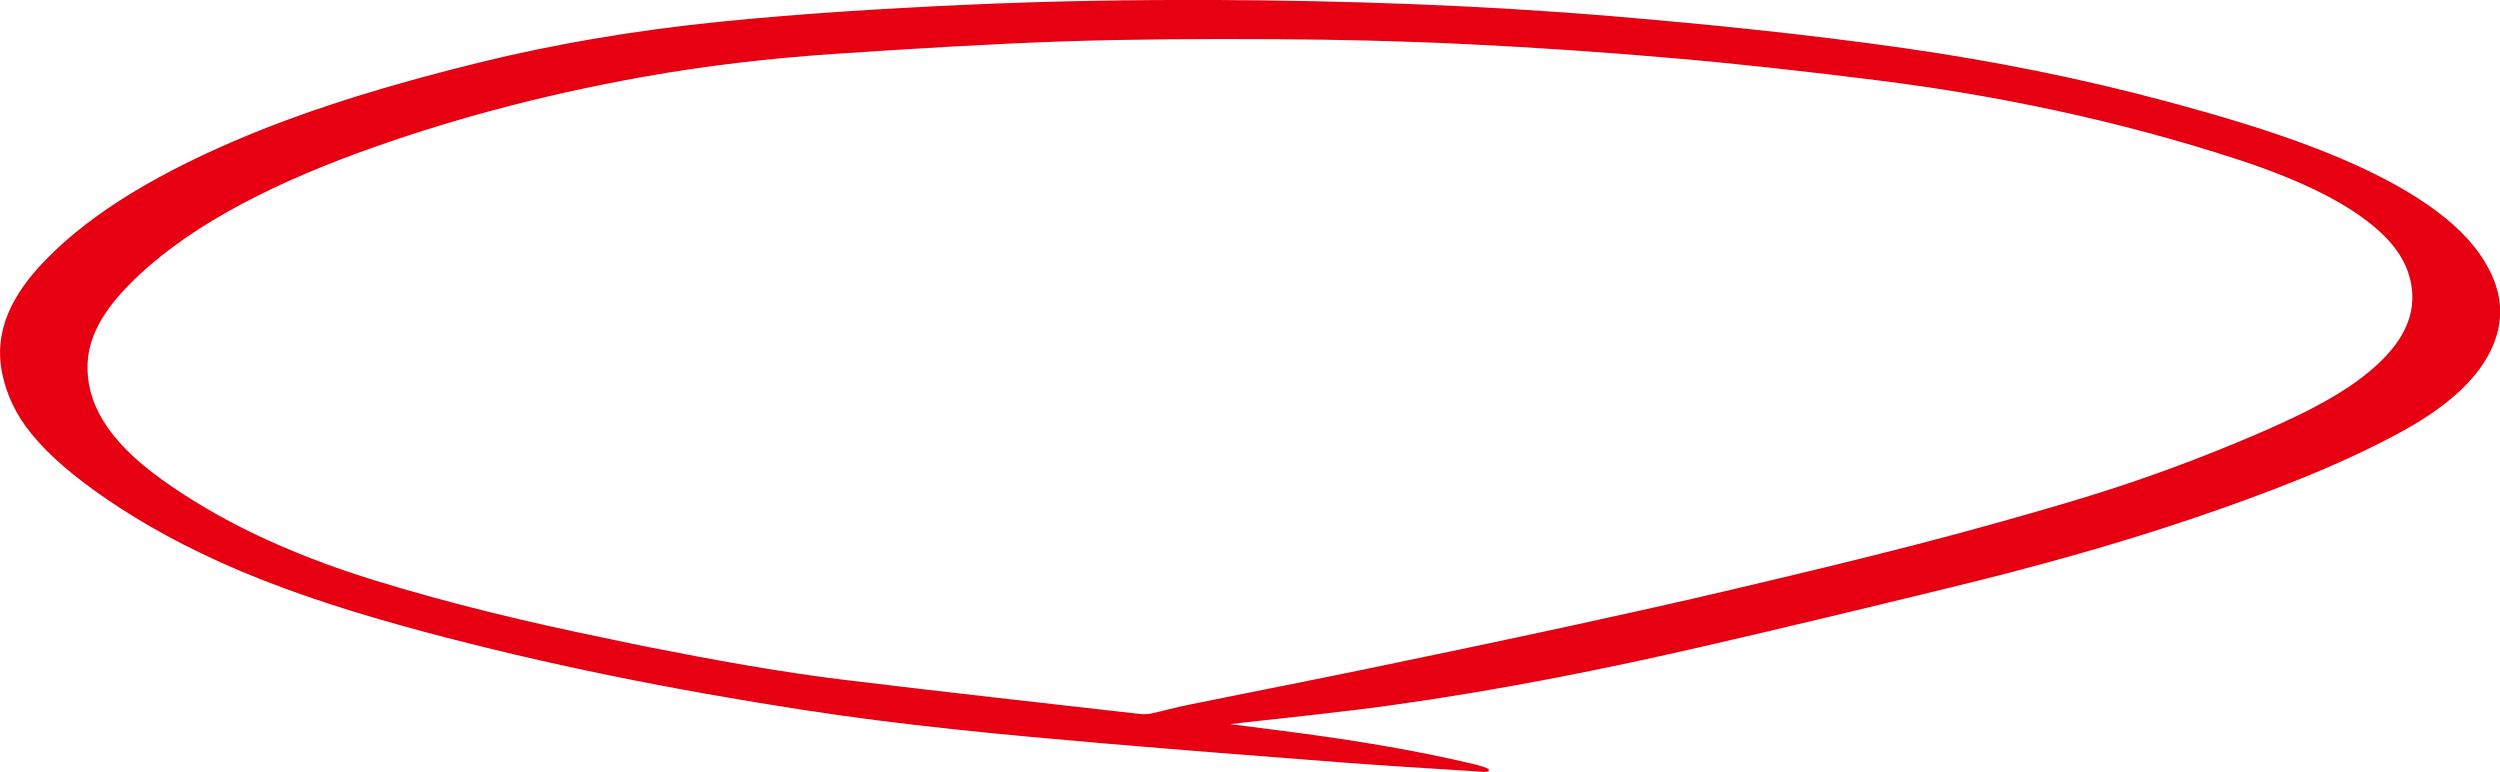 <?xml version="1.0" encoding="UTF-8"?>
<svg id="_レイヤー_2" data-name="レイヤー 2" xmlns="http://www.w3.org/2000/svg" viewBox="0 0 208.58 64.4">
  <defs>
    <style>
      .cls-1 {
        fill: #e60012;
      }
    </style>
  </defs>
  <g id="_レイヤー_1-2" data-name="レイヤー 1">
    <path class="cls-1" d="m102.68,60.42c1.99.26,3.7.47,5.43.7,4.95.66,9.91,1.46,14.85,2.63.45.11,1.18.32,1.24.44.16.33-.65.19-1.09.16-3.84-.24-7.68-.47-11.56-.77-6.52-.5-13.04-1.01-19.59-1.57-8.25-.71-16.54-1.48-25-2.79-10.69-1.65-21.3-3.75-31.76-6.56-5.4-1.45-10.61-3.09-15.36-5.11-4.23-1.81-7.85-3.79-10.96-5.92-2.57-1.76-4.73-3.56-6.23-5.4-1.37-1.68-2.07-3.3-2.43-4.9-.83-3.68.81-6.78,3.56-9.62,3.97-4.1,9.8-7.48,16.84-10.4,5.79-2.4,12.39-4.38,19.47-6.12,6.14-1.5,12.82-2.66,20.12-3.39,6.5-.65,13.26-1.08,20.16-1.39C87.29.09,94.39-.03,101.65,0c10.71.06,21.62.41,32.96,1.36,8.02.68,16.09,1.49,24.29,2.66,7.4,1.06,14.74,2.52,21.98,4.47,4.3,1.16,8.51,2.4,12.43,3.92,6.61,2.57,11.3,5.49,13.61,8.83,2.04,2.94,2.07,5.58.88,8.02-1.32,2.7-4.05,4.93-7.66,6.88-5.06,2.73-11.05,5.04-17.39,7.18-6.25,2.11-12.96,3.98-19.96,5.68-6.83,1.67-13.69,3.32-20.63,4.92-8.28,1.9-16.83,3.63-26.08,4.92-4.08.57-8.35.99-12.54,1.47-.21.02-.41.05-.84.1Zm-51.79-7.1c1.06.22,2.12.45,3.18.66,5.49,1.08,10.99,2.09,16.44,2.75,8.22,1,16.42,1.91,24.62,2.84.34.04.7,0,.96-.05,1.04-.23,2.01-.5,3.08-.72,4.97-1.01,9.99-1.99,14.94-3.01,5.7-1.18,11.38-2.37,17.01-3.59,4.5-.98,8.97-1.97,13.37-3.01,5.15-1.21,10.28-2.44,15.28-3.73,4.4-1.14,8.69-2.33,12.89-3.58,5.03-1.49,9.7-3.18,14.06-5,3.92-1.63,7.68-3.33,10.42-5.45,2.79-2.16,4.53-4.6,4.05-7.59-.24-1.53-1.01-3.09-2.87-4.72-2.7-2.37-6.84-4.26-11.76-5.86-9.72-3.16-19.76-5.29-30-6.57-5.62-.7-11.24-1.34-16.77-1.82-5.88-.52-11.72-.91-17.47-1.19-5.38-.26-10.68-.38-15.88-.41-5.94-.03-11.86-.01-17.58.18-6.41.22-12.65.61-18.86,1.02-5.79.38-11.24,1.03-16.32,1.94-8.84,1.58-16.66,3.74-23.7,6.31-8.13,2.97-14.77,6.54-19.16,10.99-1.96,1.98-3.39,4.11-3.51,6.57-.15,3.14,1.47,6.36,6.25,9.77,4.6,3.29,10.35,6.1,17.63,8.35,6.4,1.98,13.01,3.55,19.7,4.92Z"/>
  </g>
</svg>